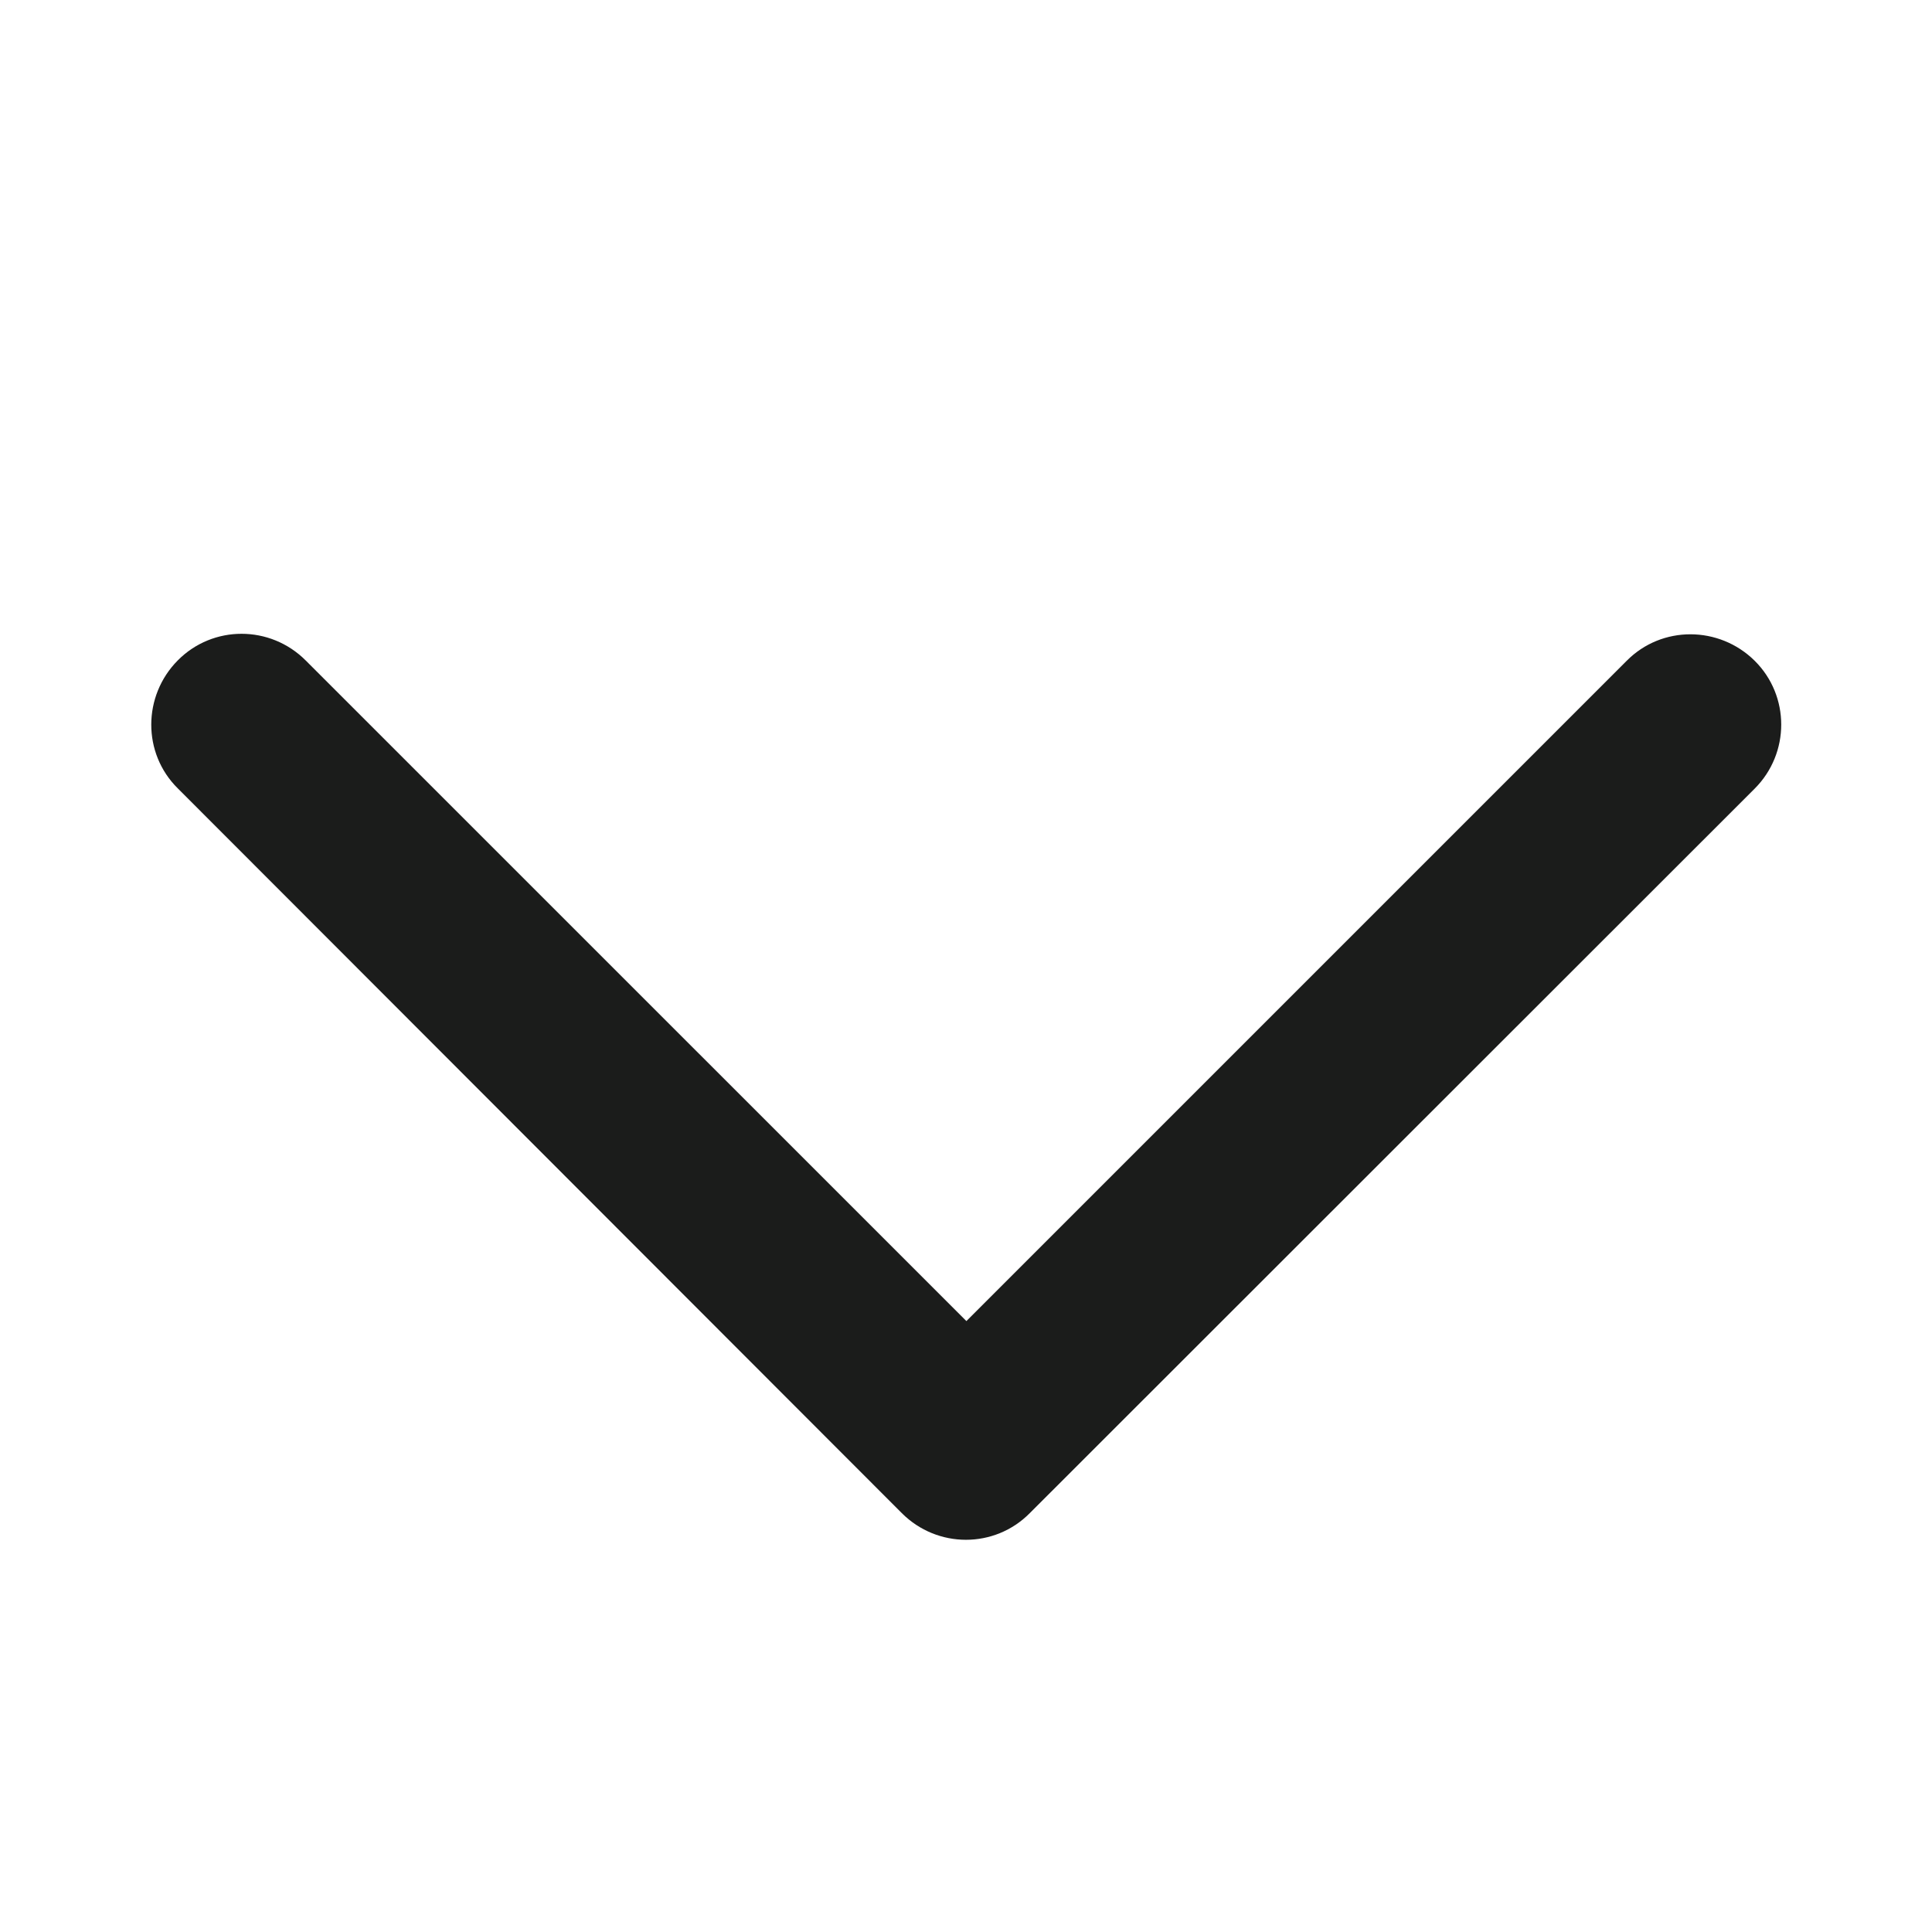 <svg width="24" height="24" viewBox="0 0 24 24" fill="none" xmlns="http://www.w3.org/2000/svg">
<path d="M11.203 18.797C11.644 19.238 12.356 19.238 12.792 18.797L21.797 9.797C22.237 9.357 22.237 8.644 21.797 8.208C21.356 7.772 20.644 7.768 20.208 8.208L12.005 16.411L3.797 8.204C3.356 7.763 2.644 7.763 2.208 8.204C1.772 8.644 1.767 9.357 2.208 9.793L11.203 18.797Z" fill="#1B1C1B"/>
</svg>
